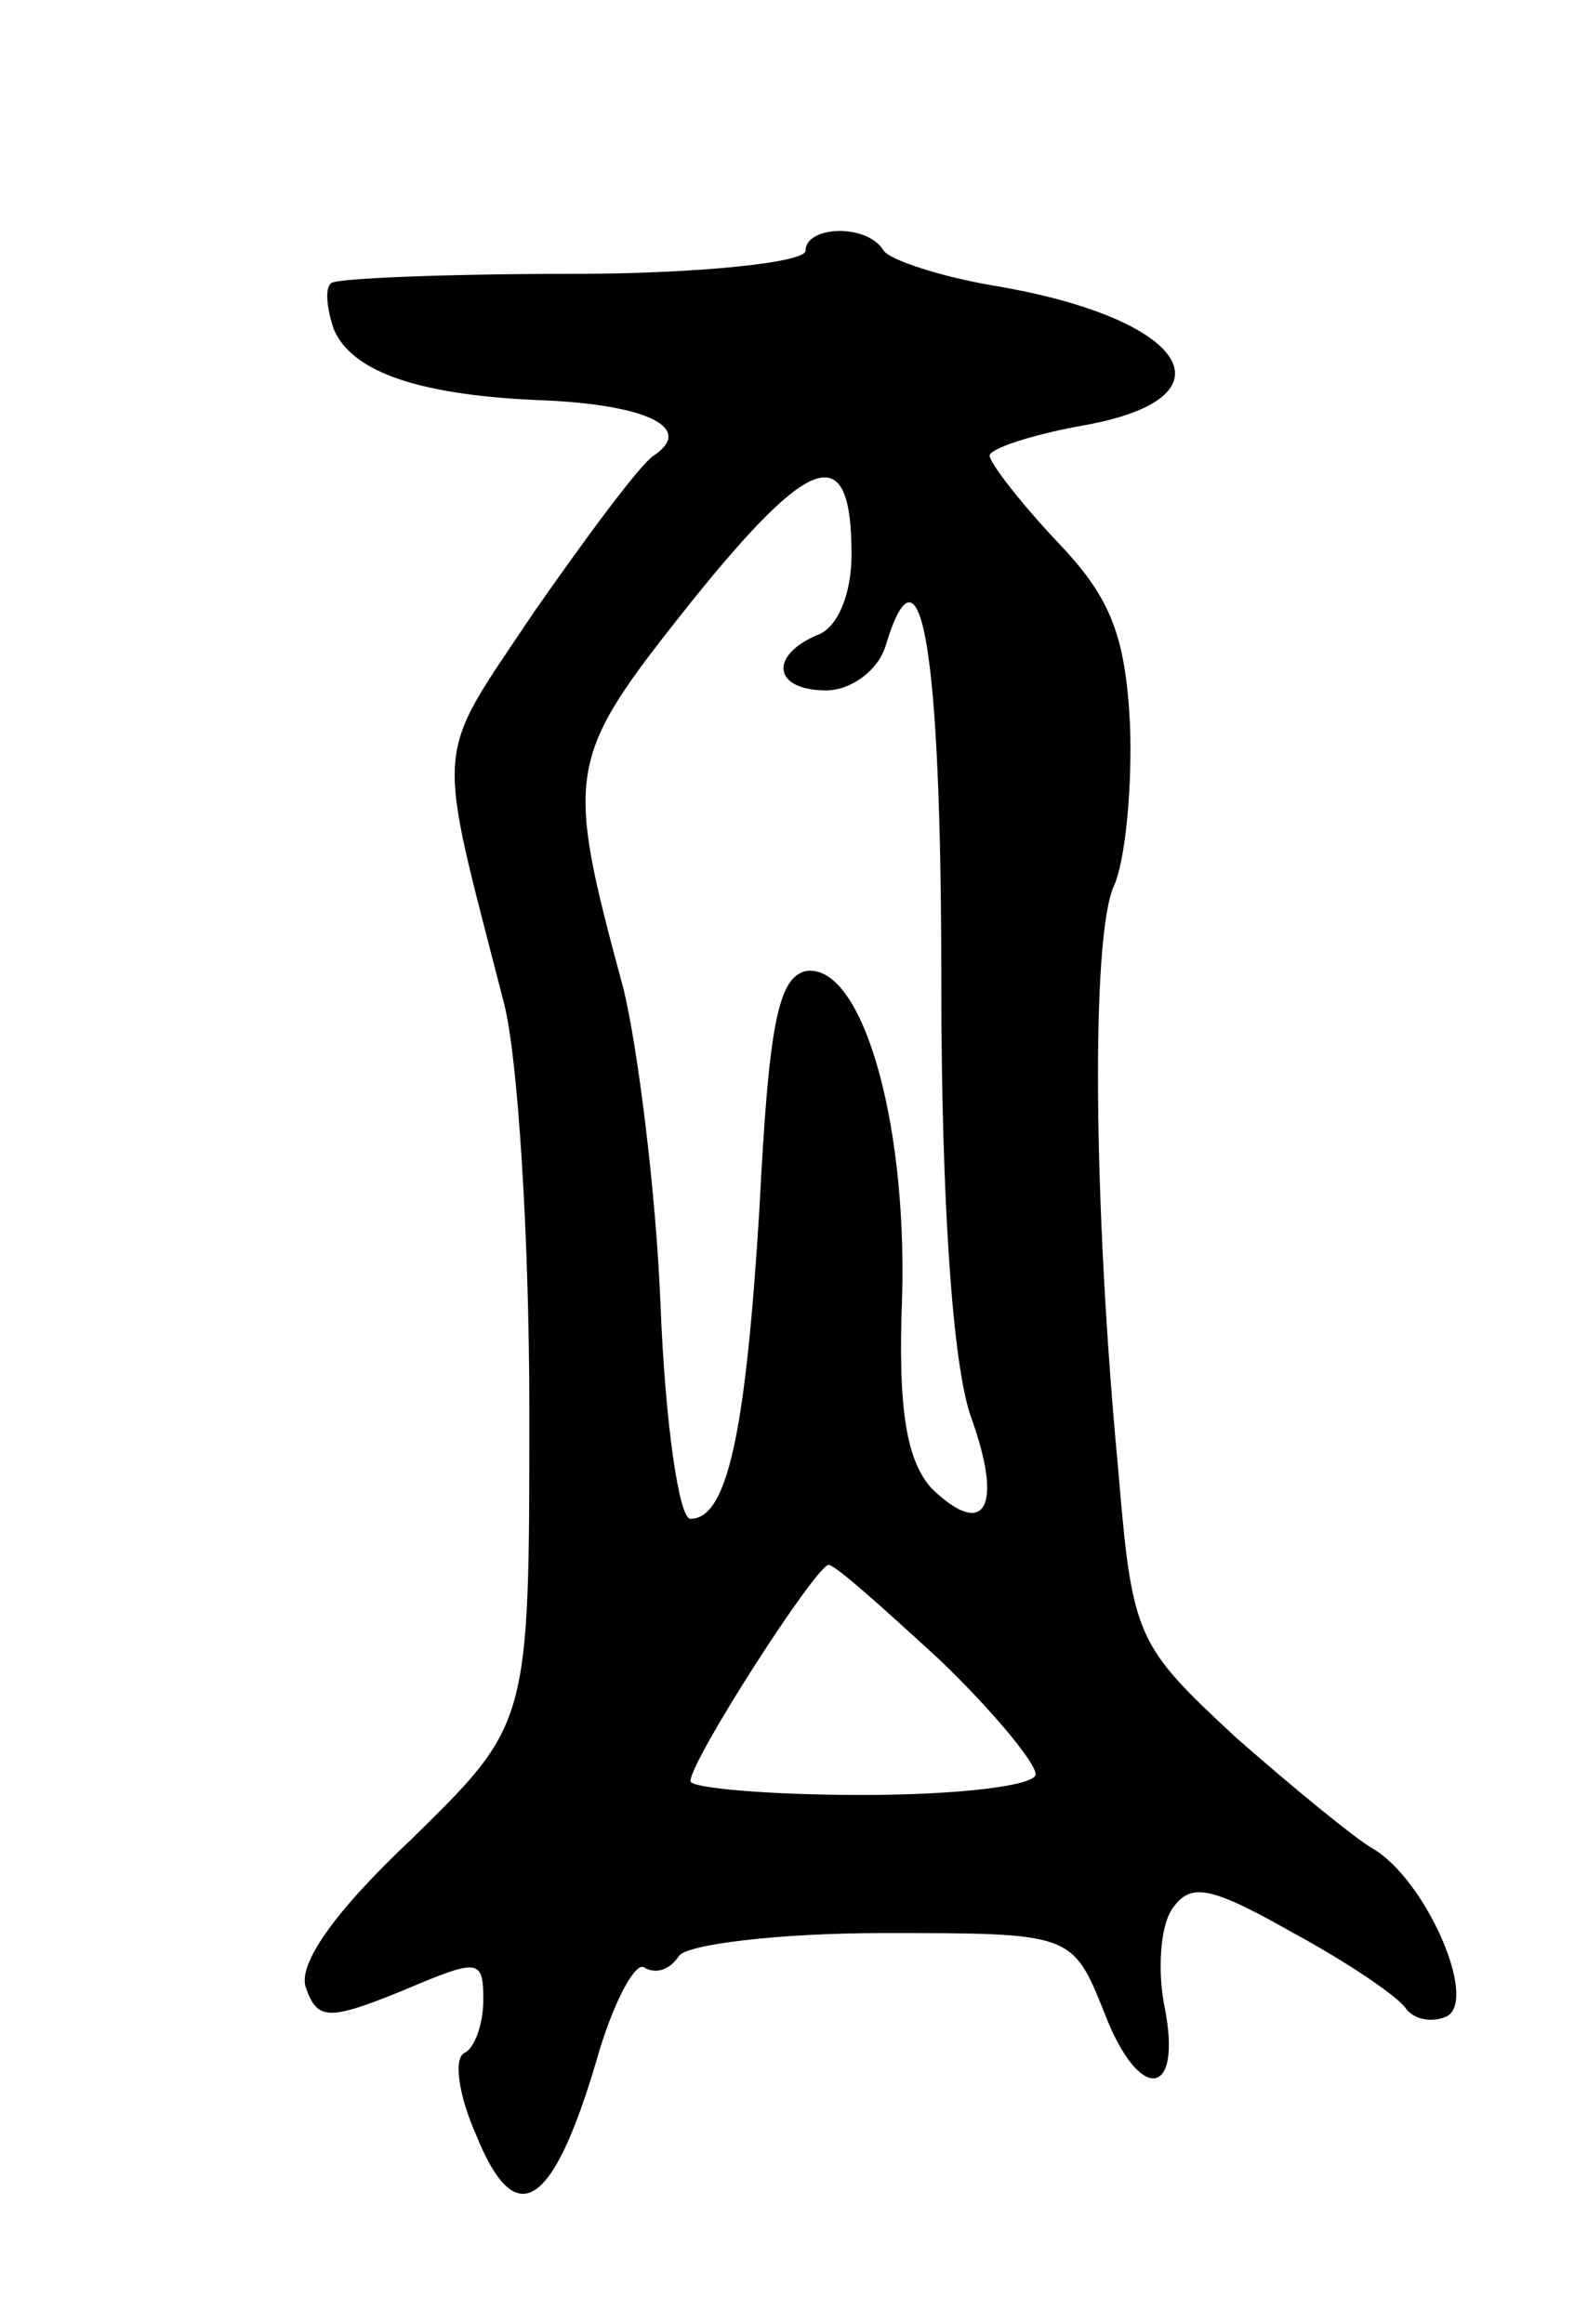 <svg version="1.0" xmlns="http://www.w3.org/2000/svg" width="69" height="101" viewBox="0 0 69 101" ><g transform="translate(0,101) scale(0.1,-0.1)" ><path d="M350 901 c0 -5 -46 -10 -101 -10 -56 0 -103 -2 -105 -4 -3 -2 -2 -11 1 -20 8 -19 38 -29 92 -31 44 -2 65 -12 47 -24 -6 -4 -29 -35 -52 -68 -44 -66 -43 -53 -13 -170 6 -23 11 -102 11 -177 0 -136 0 -136 -51 -186 -34 -32 -50 -55 -46 -65 5 -14 10 -14 42 -1 33 14 35 14 35 -4 0 -11 -4 -21 -8 -23 -5 -2 -3 -18 5 -36 17 -42 33 -32 52 32 7 25 17 44 21 41 5 -3 11 -1 15 5 3 5 43 10 89 10 82 0 82 0 96 -35 15 -39 34 -37 26 3 -3 15 -2 34 3 42 8 12 16 11 53 -10 24 -13 46 -28 49 -33 4 -5 12 -6 18 -3 13 8 -10 60 -33 73 -7 4 -34 26 -59 48 -43 40 -45 43 -51 115 -11 116 -12 233 -2 255 5 11 8 43 7 70 -2 40 -9 56 -32 80 -16 17 -29 34 -29 37 0 3 18 9 40 13 69 12 46 47 -39 61 -23 4 -44 11 -47 15 -7 12 -34 11 -34 0z m20 -132 c0 -17 -6 -32 -15 -35 -21 -9 -19 -24 4 -24 11 0 23 9 26 20 15 49 24 -1 24 -146 0 -97 5 -168 13 -190 14 -39 6 -53 -17 -31 -11 12 -15 34 -13 84 2 78 -18 145 -42 141 -12 -3 -16 -24 -20 -103 -6 -98 -14 -135 -30 -135 -5 0 -11 42 -13 93 -2 50 -10 112 -16 137 -26 96 -25 100 29 168 53 66 70 71 70 21z m38 -480 c23 -22 42 -45 42 -50 0 -5 -34 -9 -75 -9 -41 0 -75 3 -75 6 0 9 54 93 60 94 3 0 24 -19 48 -41z"/></g></svg> 
